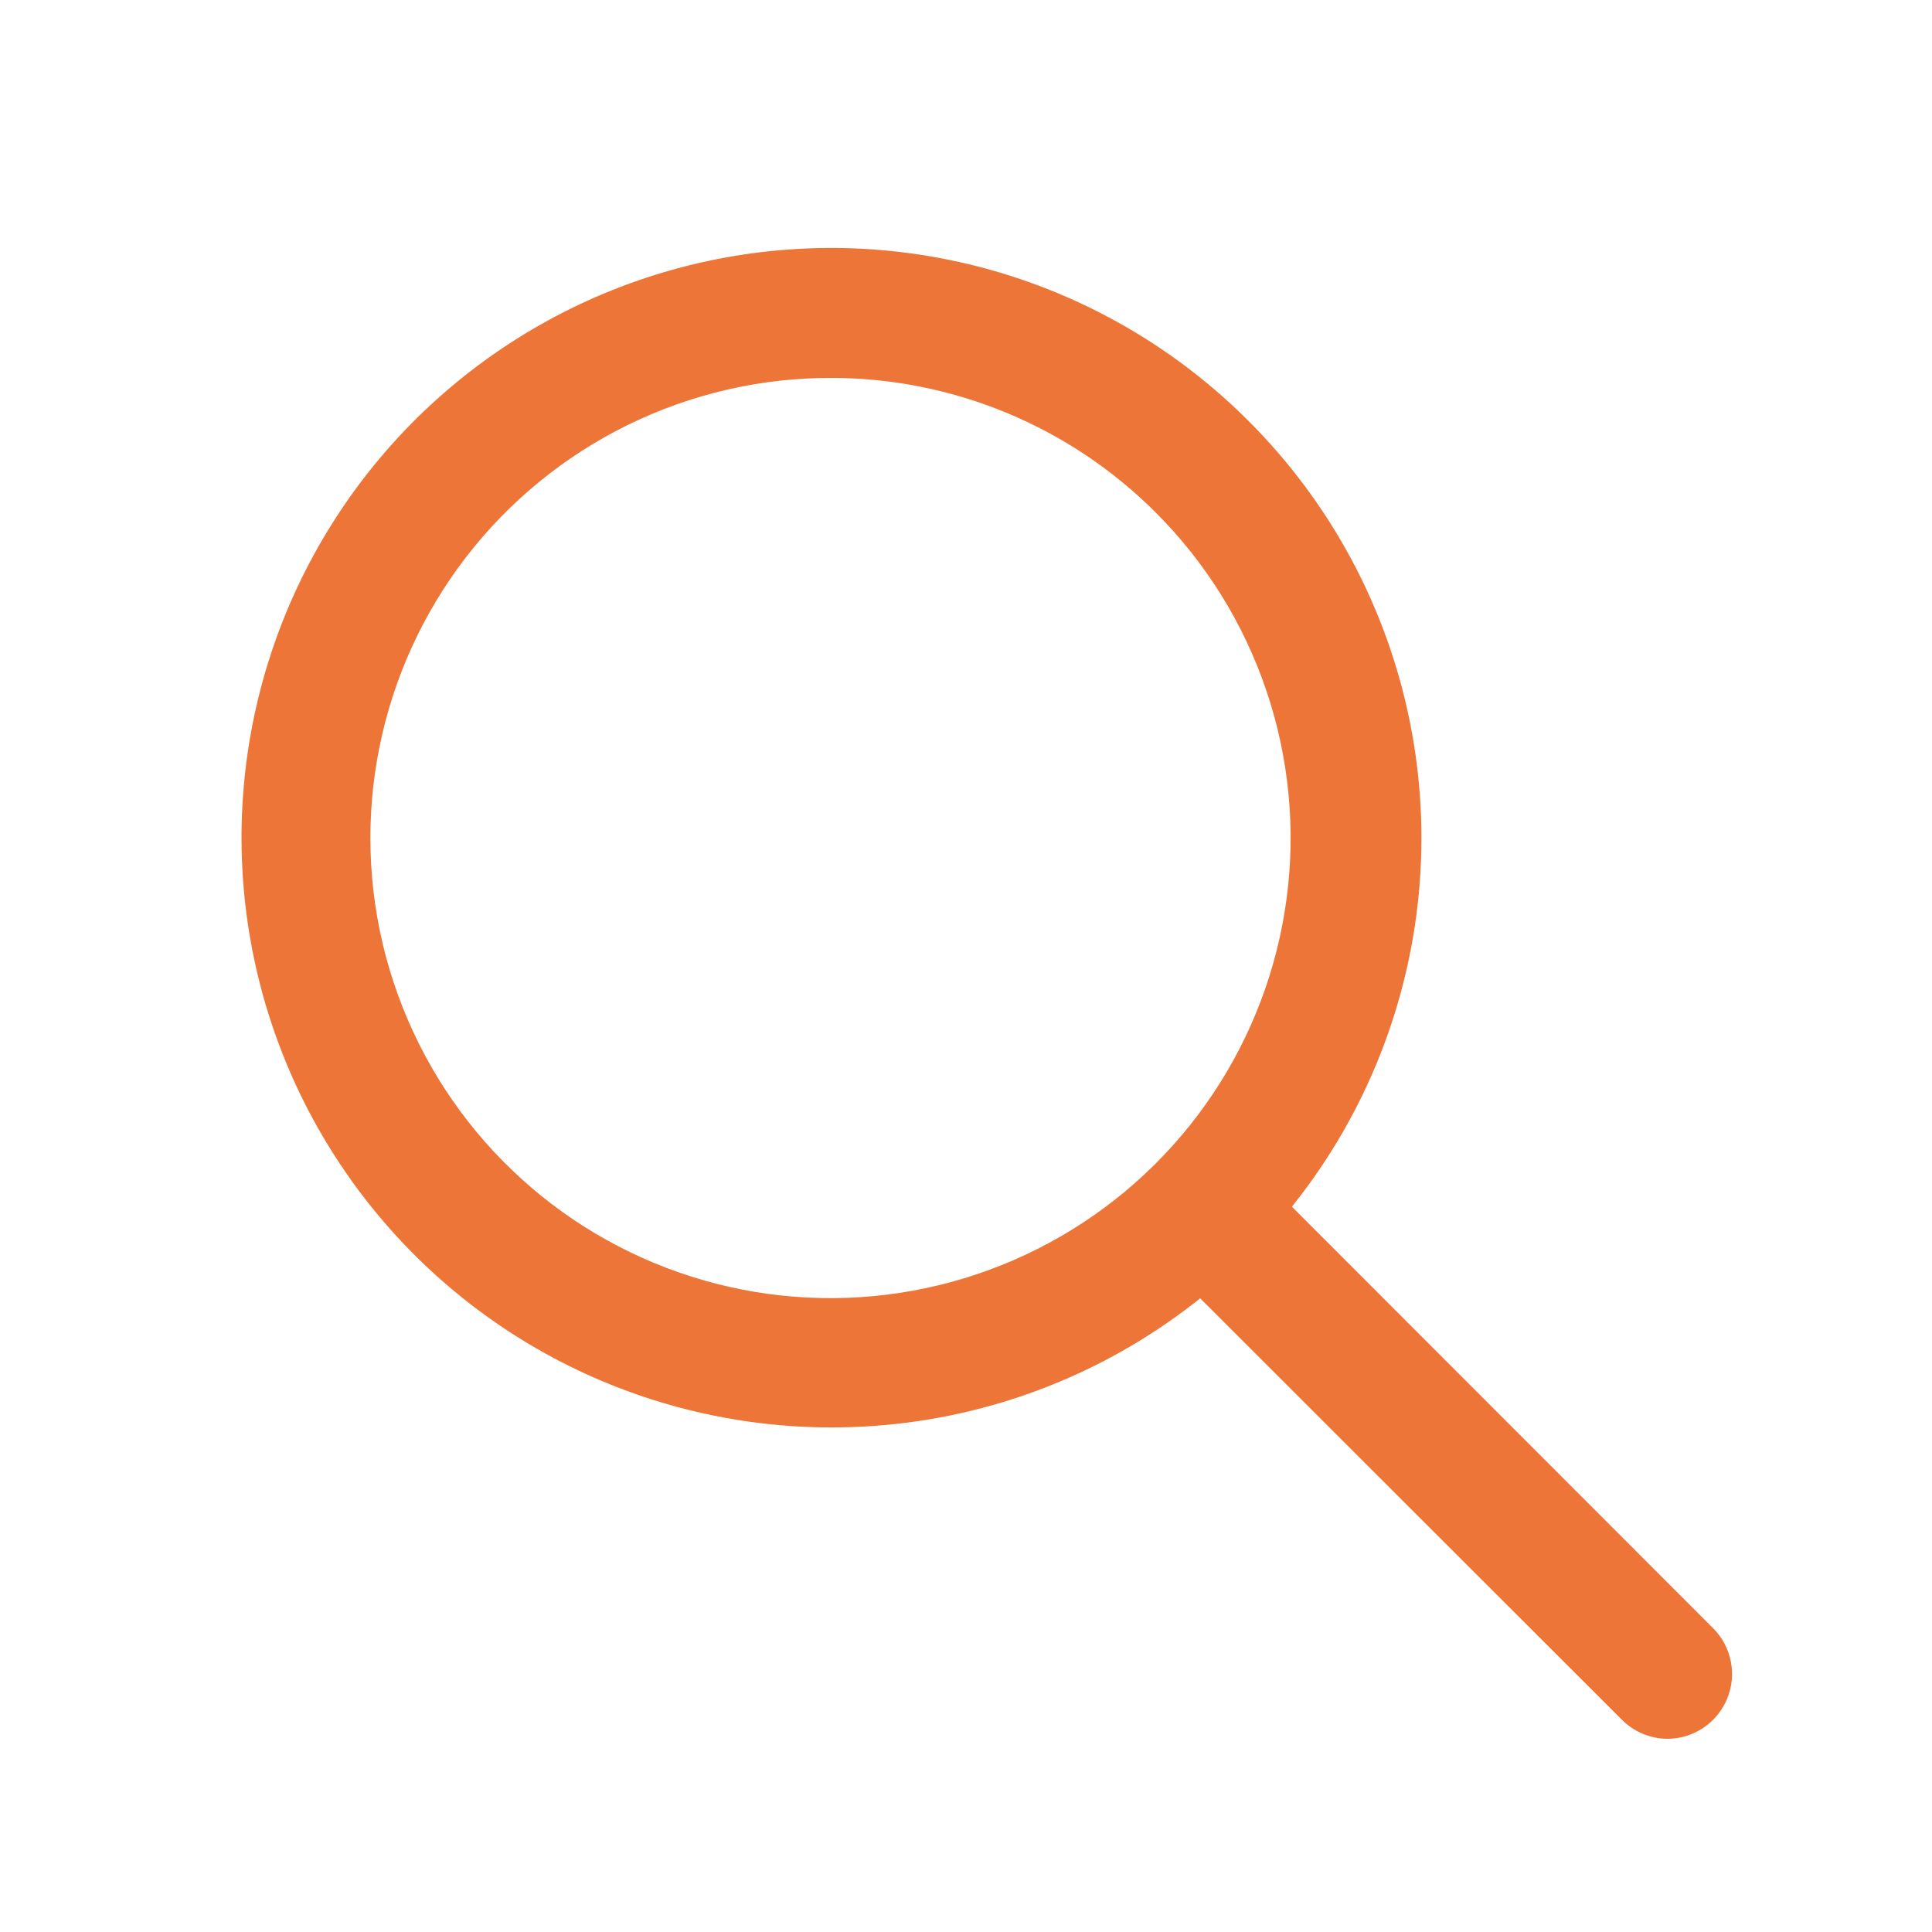 <?xml version="1.0" encoding="UTF-8"?> <svg xmlns="http://www.w3.org/2000/svg" xmlns:xlink="http://www.w3.org/1999/xlink" width="1080" zoomAndPan="magnify" viewBox="0 0 810 810" height="1080" preserveAspectRatio="xMidYMid meet" version="1.0"><path fill="#ed7537" d="M 348.621 598.449 C 343.562 598.453 338.508 598.297 333.457 597.992 C 328.406 597.684 323.371 597.219 318.348 596.602 C 313.324 595.984 308.328 595.215 303.352 594.289 C 298.375 593.367 293.434 592.293 288.523 591.062 C 283.617 589.836 278.75 588.461 273.926 586.934 C 269.102 585.406 264.328 583.734 259.605 581.914 C 254.883 580.094 250.223 578.133 245.621 576.027 C 241.02 573.922 236.488 571.676 232.023 569.293 C 227.562 566.91 223.176 564.391 218.867 561.738 C 214.559 559.086 210.336 556.301 206.195 553.391 C 202.059 550.477 198.016 547.441 194.062 544.277 C 190.113 541.117 186.262 537.84 182.512 534.441 C 178.762 531.047 175.117 527.535 171.582 523.914 C 168.051 520.293 164.629 516.57 161.324 512.738 C 158.016 508.906 154.832 504.977 151.766 500.953 C 148.703 496.926 145.766 492.809 142.953 488.602 C 140.141 484.395 137.461 480.105 134.91 475.734 C 132.363 471.363 129.949 466.918 127.676 462.398 C 125.398 457.879 123.266 453.293 121.27 448.645 C 119.277 443.992 117.426 439.285 115.723 434.523 C 114.016 429.758 112.457 424.945 111.047 420.086 C 109.641 415.227 108.379 410.328 107.27 405.391 C 106.16 400.453 105.203 395.488 104.402 390.492 C 103.598 385.496 102.945 380.48 102.449 375.445 C 101.953 370.41 101.613 365.363 101.426 360.305 C 101.242 355.25 101.211 350.191 101.332 345.133 C 101.457 340.074 101.738 335.023 102.172 329.984 C 102.605 324.941 103.195 319.918 103.938 314.914 C 104.68 309.906 105.574 304.93 106.625 299.98 C 107.672 295.031 108.871 290.117 110.223 285.238 C 111.57 280.363 113.07 275.531 114.715 270.746 C 116.363 265.965 118.156 261.234 120.09 256.559 C 122.027 251.883 124.105 247.273 126.328 242.727 C 128.547 238.18 130.906 233.703 133.398 229.301 C 135.895 224.898 138.523 220.578 141.281 216.336 C 144.043 212.098 146.93 207.945 149.945 203.879 C 152.961 199.816 156.098 195.848 159.355 191.977 C 162.613 188.105 165.988 184.34 169.477 180.676 C 172.969 177.012 176.566 173.457 180.277 170.016 C 183.984 166.574 187.793 163.246 191.707 160.039 C 195.617 156.828 199.625 153.742 203.727 150.781 C 207.828 147.816 212.02 144.98 216.293 142.277 C 220.57 139.57 224.926 137 229.359 134.559 C 233.793 132.121 238.297 129.82 242.871 127.66 C 247.445 125.496 252.082 123.477 256.781 121.602 C 261.48 119.723 266.234 117.992 271.039 116.406 C 275.844 114.82 280.695 113.387 285.586 112.098 C 290.48 110.809 295.41 109.672 300.371 108.688 C 305.336 107.703 310.324 106.871 315.34 106.191 C 320.352 105.516 325.383 104.988 330.43 104.621 C 335.477 104.25 340.531 104.035 345.59 103.977 C 350.648 103.914 355.707 104.012 360.762 104.262 C 365.812 104.512 370.855 104.918 375.883 105.48 C 380.914 106.039 385.922 106.754 390.906 107.621 C 395.891 108.488 400.844 109.508 405.766 110.68 C 410.688 111.852 415.57 113.176 420.414 114.645 C 425.254 116.117 430.047 117.738 434.789 119.504 C 439.527 121.27 444.211 123.18 448.836 125.23 C 453.461 127.285 458.02 129.477 462.508 131.812 C 467 134.145 471.414 136.613 475.754 139.219 C 480.09 141.82 484.344 144.555 488.516 147.422 C 492.688 150.285 496.766 153.277 500.75 156.395 C 504.738 159.508 508.625 162.746 512.414 166.098 C 516.203 169.453 519.887 172.922 523.461 176.5 C 525.609 178.645 527.715 180.828 529.781 183.051 C 531.848 185.273 533.871 187.535 535.855 189.832 C 537.84 192.129 539.781 194.461 541.68 196.828 C 543.574 199.195 545.43 201.598 547.238 204.035 C 549.047 206.473 550.809 208.941 552.527 211.441 C 554.246 213.945 555.918 216.477 557.543 219.039 C 559.168 221.602 560.746 224.195 562.273 226.816 C 563.801 229.438 565.281 232.086 566.715 234.762 C 568.148 237.438 569.527 240.137 570.859 242.867 C 572.191 245.594 573.473 248.344 574.703 251.117 C 575.938 253.891 577.117 256.688 578.242 259.504 C 579.371 262.32 580.445 265.156 581.469 268.016 C 582.492 270.871 583.465 273.746 584.379 276.641 C 585.297 279.531 586.16 282.441 586.973 285.363 C 587.781 288.289 588.539 291.227 589.242 294.18 C 589.941 297.133 590.59 300.098 591.184 303.074 C 591.773 306.051 592.312 309.035 592.797 312.031 C 593.277 315.027 593.707 318.031 594.078 321.043 C 594.449 324.055 594.766 327.074 595.027 330.098 C 595.289 333.121 595.492 336.148 595.645 339.18 C 595.793 342.211 595.887 345.242 595.922 348.277 C 595.961 351.312 595.941 354.344 595.867 357.379 C 595.793 360.414 595.664 363.445 595.477 366.473 C 595.293 369.5 595.051 372.527 594.754 375.547 C 594.457 378.566 594.105 381.582 593.695 384.586 C 593.285 387.594 592.824 390.594 592.305 393.582 C 591.785 396.574 591.211 399.551 590.582 402.523 C 589.953 405.492 589.273 408.445 588.535 411.391 C 587.797 414.336 587.004 417.262 586.16 420.18 C 585.316 423.094 584.418 425.992 583.465 428.871 C 582.512 431.754 581.508 434.617 580.449 437.461 C 579.391 440.305 578.281 443.129 577.121 445.934 C 575.957 448.734 574.746 451.516 573.48 454.277 C 572.219 457.035 570.902 459.77 569.539 462.48 C 568.172 465.191 566.758 467.875 565.297 470.535 C 563.832 473.191 562.32 475.824 560.758 478.426 C 559.199 481.027 557.59 483.602 555.934 486.145 C 554.277 488.688 552.578 491.199 550.828 493.68 C 549.082 496.16 547.289 498.609 545.449 501.023 C 543.609 503.438 541.73 505.816 539.805 508.164 C 537.879 510.508 535.91 512.816 533.898 515.09 C 531.887 517.363 529.836 519.598 527.742 521.793 C 525.648 523.992 523.516 526.148 521.344 528.27 C 519.168 530.387 516.957 532.465 514.707 534.5 C 512.461 536.539 510.172 538.535 507.852 540.488 C 505.527 542.438 503.168 544.348 500.777 546.215 C 498.383 548.082 495.957 549.902 493.496 551.68 C 491.035 553.457 488.543 555.188 486.02 556.871 C 483.496 558.555 480.941 560.191 478.355 561.785 C 475.773 563.375 473.16 564.918 470.52 566.41 C 467.875 567.906 465.207 569.352 462.516 570.746 C 459.82 572.145 457.102 573.488 454.355 574.785 C 451.613 576.082 448.844 577.324 446.055 578.52 C 443.266 579.715 440.453 580.855 437.621 581.945 C 434.789 583.035 431.938 584.074 429.07 585.059 C 426.199 586.047 423.312 586.977 420.406 587.855 C 417.504 588.734 414.582 589.562 411.648 590.332 C 408.711 591.105 405.766 591.82 402.801 592.484 C 399.84 593.145 396.867 593.754 393.883 594.309 C 390.902 594.859 387.906 595.359 384.906 595.801 C 381.902 596.246 378.895 596.633 375.879 596.965 C 372.859 597.297 369.84 597.574 366.812 597.793 C 363.785 598.016 360.758 598.18 357.723 598.289 C 354.691 598.398 351.656 598.453 348.621 598.449 Z M 348.621 158.434 C 344.938 158.426 341.254 158.523 337.574 158.727 C 333.895 158.93 330.223 159.238 326.562 159.648 C 322.898 160.062 319.25 160.582 315.617 161.203 C 311.984 161.824 308.375 162.551 304.781 163.379 C 301.191 164.211 297.629 165.141 294.09 166.176 C 290.551 167.207 287.047 168.344 283.574 169.578 C 280.102 170.812 276.668 172.145 273.27 173.578 C 269.875 175.008 266.523 176.535 263.211 178.16 C 259.902 179.781 256.645 181.5 253.434 183.309 C 250.223 185.121 247.066 187.02 243.965 189.012 C 240.867 191.004 237.824 193.082 234.84 195.246 C 231.859 197.414 228.941 199.66 226.09 201.996 C 223.234 204.328 220.449 206.742 217.734 209.234 C 215.02 211.727 212.379 214.293 209.812 216.938 C 207.242 219.582 204.754 222.297 202.34 225.082 C 199.93 227.871 197.598 230.723 195.352 233.645 C 193.102 236.562 190.938 239.543 188.859 242.59 C 186.781 245.633 184.793 248.734 182.895 251.891 C 180.992 255.051 179.184 258.262 177.469 261.523 C 175.754 264.785 174.133 268.094 172.605 271.445 C 171.078 274.801 169.648 278.195 168.32 281.633 C 166.988 285.07 165.754 288.543 164.621 292.051 C 163.488 295.555 162.457 299.094 161.527 302.66 C 160.598 306.227 159.77 309.816 159.047 313.43 C 158.32 317.043 157.703 320.676 157.184 324.324 C 156.668 327.973 156.258 331.633 155.953 335.309 C 155.645 338.98 155.445 342.66 155.348 346.344 C 155.254 350.027 155.262 353.711 155.379 357.395 C 155.496 361.078 155.715 364.758 156.043 368.426 C 156.367 372.098 156.801 375.758 157.336 379.402 C 157.871 383.051 158.512 386.68 159.258 390.289 C 160 393.898 160.848 397.484 161.797 401.043 C 162.746 404.605 163.797 408.137 164.949 411.637 C 166.102 415.137 167.355 418.602 168.703 422.031 C 170.055 425.461 171.504 428.848 173.047 432.195 C 174.594 435.543 176.23 438.84 177.965 442.094 C 179.699 445.344 181.523 448.547 183.441 451.691 C 185.359 454.84 187.367 457.93 189.461 460.965 C 191.555 463.996 193.734 466.965 196 469.875 C 198.262 472.781 200.609 475.621 203.035 478.395 C 205.465 481.168 207.969 483.871 210.551 486.5 C 213.133 489.129 215.789 491.684 218.52 494.16 C 221.246 496.637 224.043 499.035 226.91 501.352 C 229.777 503.668 232.707 505.902 235.699 508.051 C 238.695 510.199 241.75 512.262 244.859 514.238 C 247.973 516.211 251.141 518.094 254.359 519.887 C 257.578 521.68 260.848 523.379 264.164 524.984 C 267.484 526.59 270.844 528.098 274.25 529.512 C 277.652 530.922 281.094 532.238 284.574 533.453 C 288.055 534.668 291.566 535.785 295.109 536.797 C 298.652 537.812 302.219 538.723 305.816 539.535 C 309.41 540.344 313.027 541.047 316.664 541.652 C 320.301 542.254 323.949 542.75 327.613 543.145 C 331.277 543.539 334.953 543.824 338.633 544.008 C 342.312 544.191 345.996 544.266 349.684 544.238 C 353.367 544.211 357.051 544.078 360.727 543.836 C 364.406 543.598 368.074 543.254 371.73 542.805 C 375.391 542.352 379.031 541.801 382.656 541.141 C 386.285 540.48 389.891 539.719 393.473 538.855 C 397.055 537.988 400.609 537.023 404.137 535.953 C 407.664 534.887 411.156 533.715 414.617 532.445 C 418.078 531.176 421.5 529.809 424.879 528.344 C 428.262 526.879 431.598 525.32 434.891 523.664 C 438.184 522.008 441.426 520.258 444.617 518.414 C 447.809 516.57 450.945 514.641 454.027 512.617 C 457.109 510.594 460.129 508.488 463.09 506.293 C 466.051 504.098 468.945 501.816 471.777 499.457 C 474.605 497.098 477.367 494.656 480.055 492.137 C 482.746 489.617 485.363 487.023 487.902 484.352 C 490.445 481.684 492.906 478.945 495.293 476.133 C 497.676 473.324 499.977 470.445 502.199 467.504 C 504.418 464.562 506.551 461.559 508.598 458.492 C 510.645 455.43 512.602 452.309 514.473 449.129 C 516.34 445.953 518.113 442.727 519.797 439.449 C 521.48 436.168 523.07 432.844 524.562 429.477 C 526.055 426.105 527.449 422.695 528.75 419.246 C 530.047 415.797 531.242 412.312 532.34 408.793 C 533.438 405.273 534.434 401.727 535.328 398.152 C 536.223 394.578 537.016 390.98 537.703 387.359 C 538.391 383.738 538.977 380.102 539.453 376.445 C 539.934 372.793 540.309 369.129 540.578 365.453 C 540.848 361.777 541.012 358.094 541.07 354.41 C 541.129 350.727 541.082 347.043 540.93 343.359 C 540.777 339.676 540.52 336 540.156 332.332 C 539.793 328.664 539.324 325.012 538.754 321.371 C 538.18 317.73 537.504 314.109 536.723 310.508 C 535.945 306.902 535.062 303.328 534.078 299.777 C 533.09 296.223 532.004 292.703 530.816 289.215 C 529.633 285.727 528.344 282.273 526.961 278.859 C 525.574 275.441 524.094 272.07 522.516 268.738 C 520.938 265.406 519.266 262.125 517.5 258.891 C 515.734 255.656 513.875 252.473 511.926 249.344 C 509.977 246.219 507.941 243.148 505.816 240.137 C 503.691 237.125 501.484 234.176 499.191 231.289 C 496.895 228.406 494.523 225.59 492.066 222.84 C 489.613 220.09 487.082 217.414 484.473 214.812 C 480.023 210.359 475.367 206.137 470.504 202.145 C 465.641 198.148 460.594 194.402 455.359 190.902 C 450.129 187.402 444.738 184.168 439.191 181.199 C 433.641 178.23 427.961 175.539 422.148 173.125 C 416.336 170.715 410.418 168.59 404.398 166.762 C 398.375 164.93 392.281 163.395 386.109 162.164 C 379.938 160.93 373.719 160 367.457 159.379 C 361.195 158.754 354.918 158.441 348.621 158.434 Z M 348.621 158.434 " fill-opacity="1" fill-rule="nonzero"></path><path fill="#ed7537" d="M 699.113 729 C 697.332 728.992 695.57 728.812 693.824 728.457 C 692.078 728.102 690.383 727.582 688.738 726.895 C 687.098 726.207 685.535 725.367 684.059 724.371 C 682.582 723.379 681.215 722.25 679.957 720.984 L 485.016 526.176 C 484.387 525.547 483.789 524.891 483.223 524.199 C 482.66 523.512 482.129 522.797 481.633 522.059 C 481.141 521.316 480.684 520.555 480.262 519.77 C 479.844 518.984 479.461 518.18 479.121 517.359 C 478.781 516.535 478.48 515.699 478.223 514.848 C 477.965 513.992 477.75 513.133 477.574 512.258 C 477.402 511.387 477.27 510.504 477.184 509.621 C 477.098 508.734 477.055 507.844 477.055 506.953 C 477.055 506.062 477.098 505.176 477.184 504.289 C 477.27 503.402 477.402 502.523 477.574 501.652 C 477.75 500.777 477.965 499.914 478.223 499.062 C 478.48 498.211 478.781 497.375 479.121 496.551 C 479.461 495.73 479.844 494.926 480.262 494.141 C 480.684 493.355 481.141 492.594 481.633 491.852 C 482.129 491.109 482.66 490.398 483.223 489.707 C 483.789 489.02 484.387 488.363 485.016 487.73 C 485.645 487.102 486.305 486.504 486.992 485.941 C 487.68 485.375 488.395 484.848 489.133 484.352 C 489.875 483.855 490.637 483.398 491.422 482.98 C 492.207 482.559 493.012 482.18 493.836 481.84 C 494.656 481.5 495.496 481.199 496.348 480.941 C 497.199 480.684 498.062 480.465 498.934 480.293 C 499.809 480.117 500.688 479.988 501.574 479.902 C 502.461 479.812 503.348 479.77 504.238 479.77 C 505.129 479.77 506.016 479.812 506.902 479.902 C 507.789 479.988 508.668 480.117 509.543 480.293 C 510.414 480.465 511.277 480.684 512.129 480.941 C 512.98 481.199 513.82 481.5 514.641 481.84 C 515.465 482.18 516.266 482.559 517.051 482.98 C 517.836 483.398 518.602 483.855 519.34 484.352 C 520.082 484.848 520.797 485.375 521.484 485.941 C 522.172 486.504 522.832 487.102 523.461 487.73 L 718.27 682.676 C 719.207 683.621 720.07 684.629 720.863 685.699 C 721.652 686.773 722.363 687.895 722.988 689.07 C 723.613 690.25 724.148 691.465 724.594 692.719 C 725.043 693.973 725.395 695.254 725.652 696.562 C 725.91 697.867 726.074 699.188 726.137 700.516 C 726.203 701.848 726.168 703.176 726.039 704.5 C 725.906 705.828 725.68 707.137 725.355 708.426 C 725.031 709.719 724.617 710.98 724.105 712.211 C 723.598 713.441 723 714.629 722.316 715.773 C 721.633 716.918 720.871 718.004 720.027 719.035 C 719.184 720.066 718.27 721.031 717.285 721.926 C 716.301 722.824 715.254 723.641 714.148 724.387 C 713.043 725.129 711.887 725.785 710.688 726.359 C 709.484 726.93 708.246 727.414 706.973 727.805 C 705.699 728.195 704.402 728.492 703.086 728.691 C 701.77 728.891 700.445 728.996 699.113 729 Z M 699.113 729 " fill-opacity="1" fill-rule="nonzero"></path></svg> 